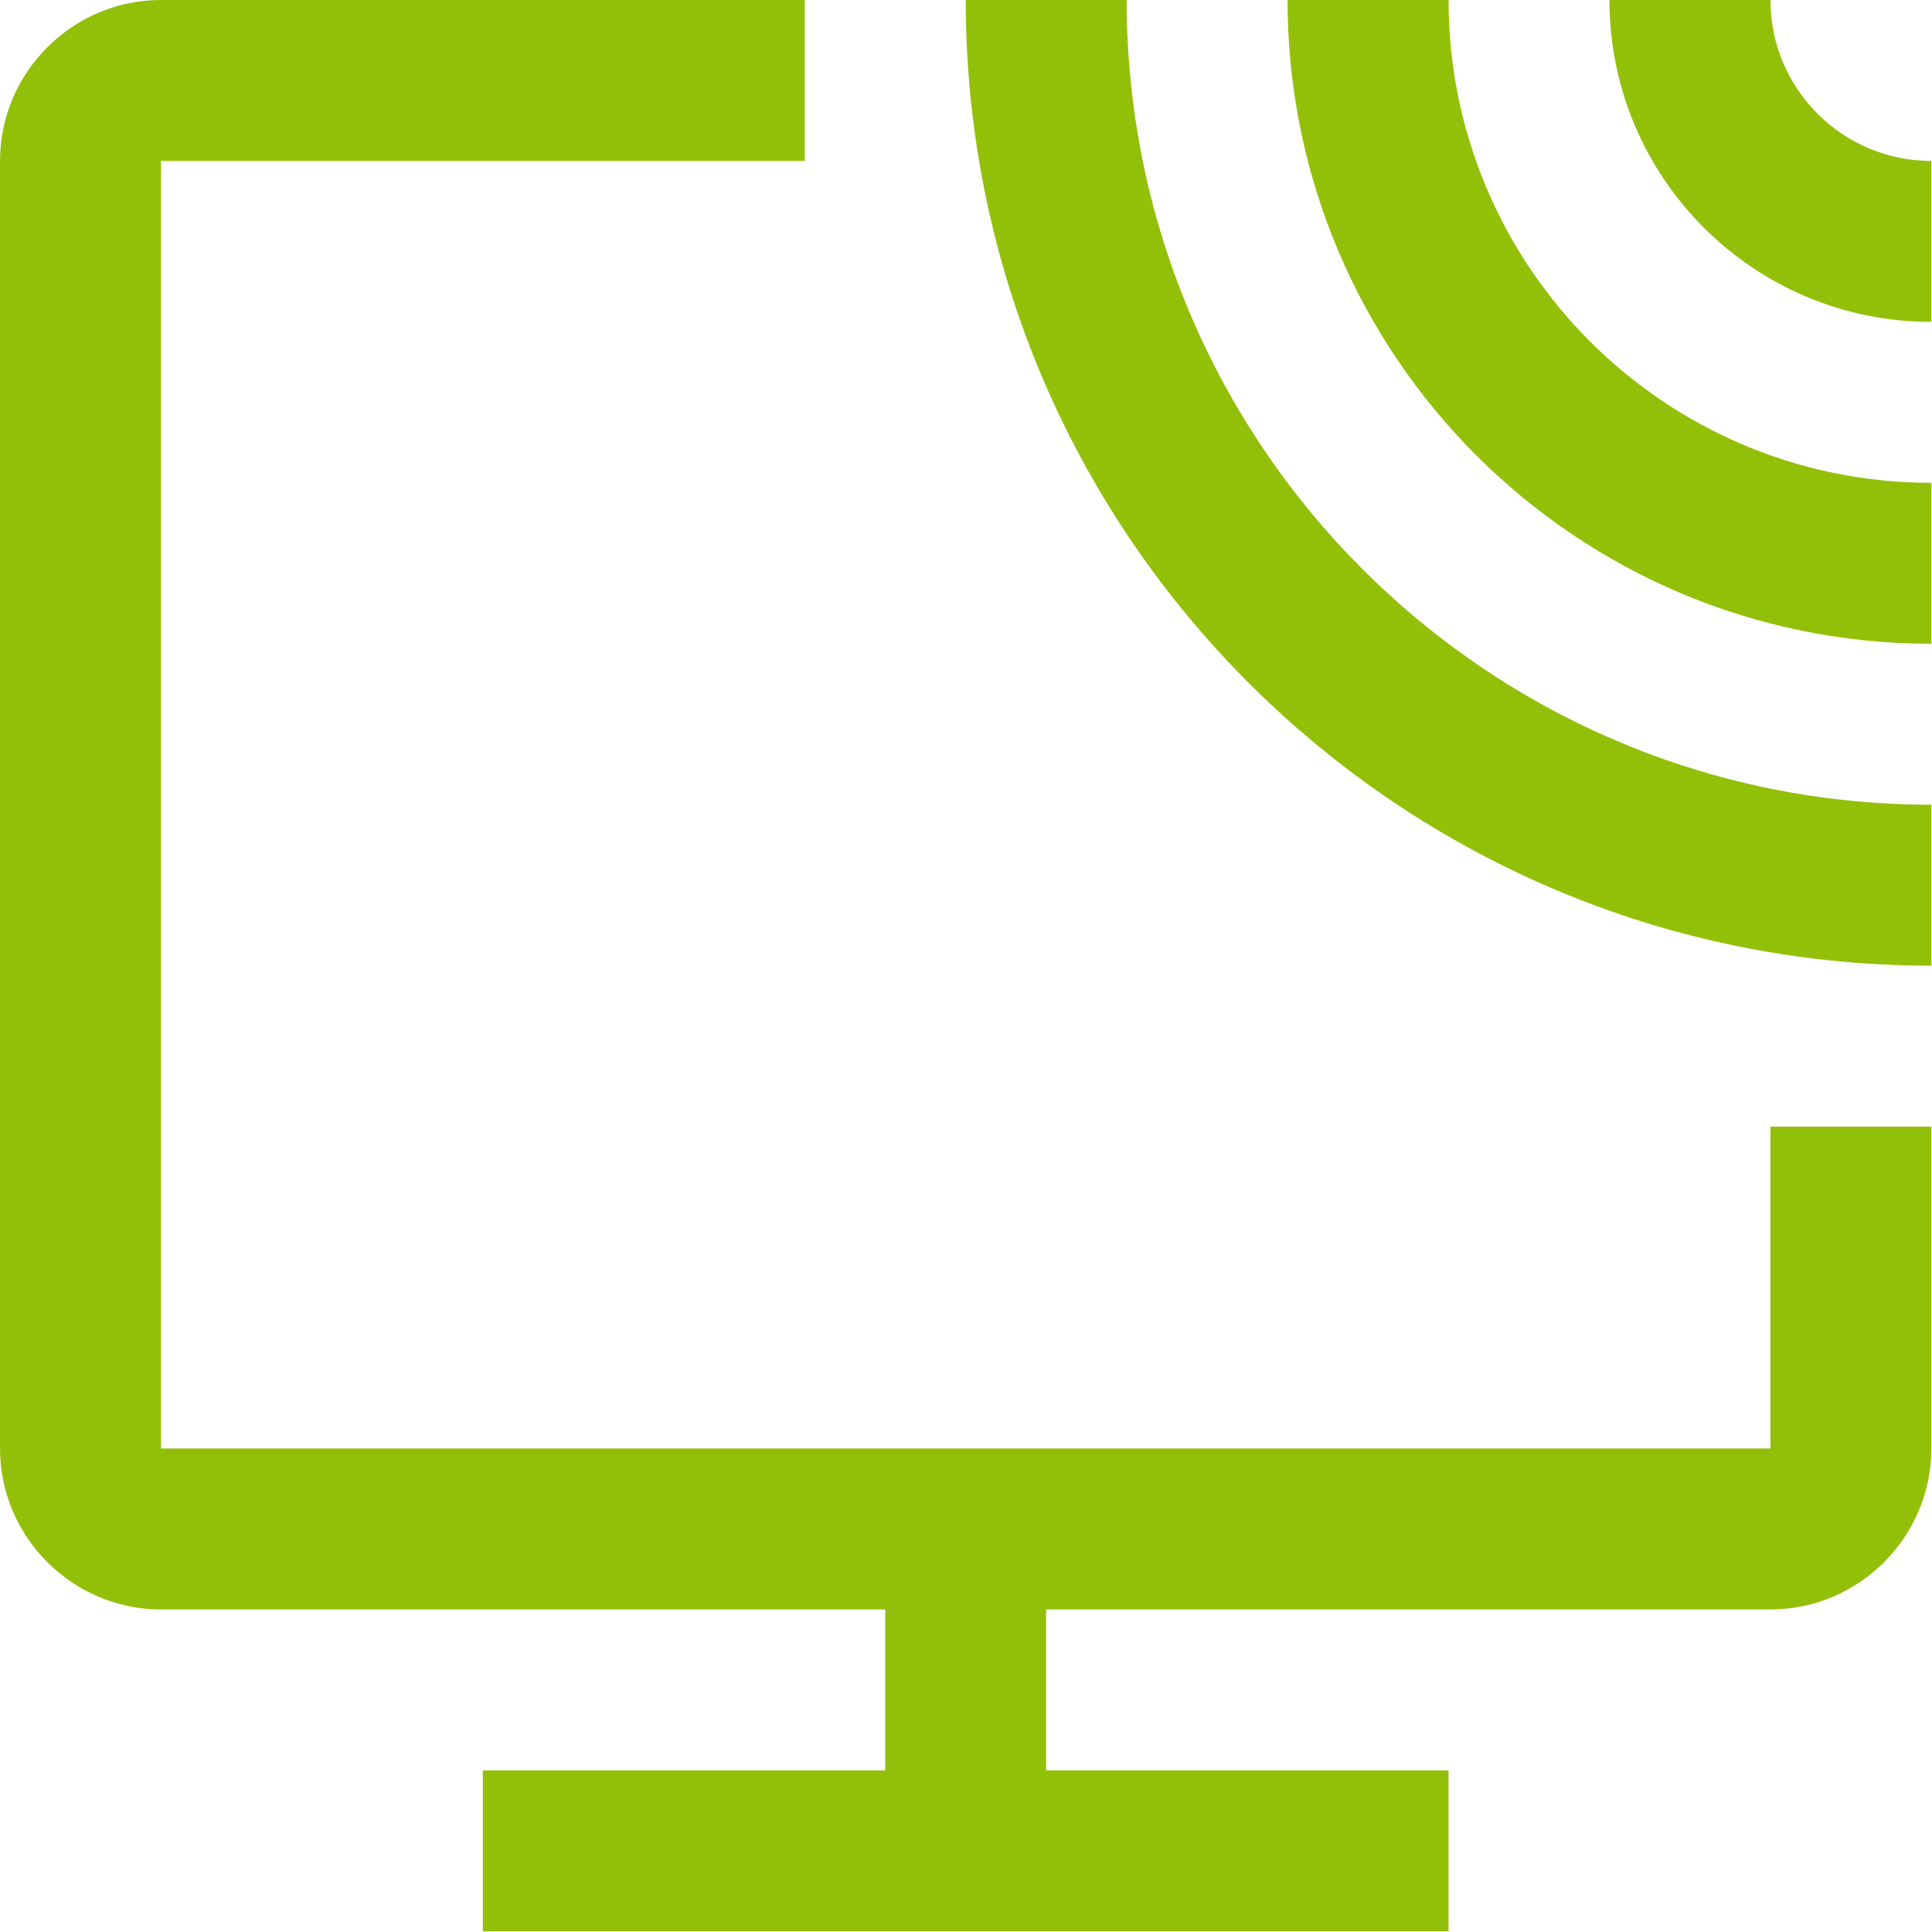 <svg width="100" height="100" viewBox="0 0 100 100" fill="none" xmlns="http://www.w3.org/2000/svg">
<g clip-path="url(#clip0_109_162)">
<path d="M91.638 58.313V74.974H8.334V8.33H41.653V0H8.334C3.753 0 0.001 3.746 0.001 8.33V74.974C0.001 79.555 3.753 83.305 8.334 83.305H45.82V91.635H24.991V99.965H74.977V91.635H54.148V83.305H91.638C96.219 83.305 99.967 79.555 99.967 74.974V58.313H91.638Z" fill="#92C008"/>
<path d="M99.967 16.661C90.766 16.661 83.305 9.2 83.305 0H91.638C91.638 4.6 95.366 8.33 99.967 8.33V16.661Z" fill="#92C008"/>
<path d="M99.967 33.322C81.565 33.322 66.643 18.402 66.643 0H74.977C74.977 13.801 86.166 24.991 99.967 24.991V33.322Z" fill="#92C008"/>
<path d="M99.967 49.983C72.364 49.983 49.986 27.602 49.986 0H58.315C58.315 23.002 76.965 41.653 99.967 41.653V49.983Z" fill="#92C008"/>
</g>
<defs>
<clipPath id="clip0_109_162">
<rect width="100" height="100" fill="white"/>
</clipPath>
</defs>
</svg>
